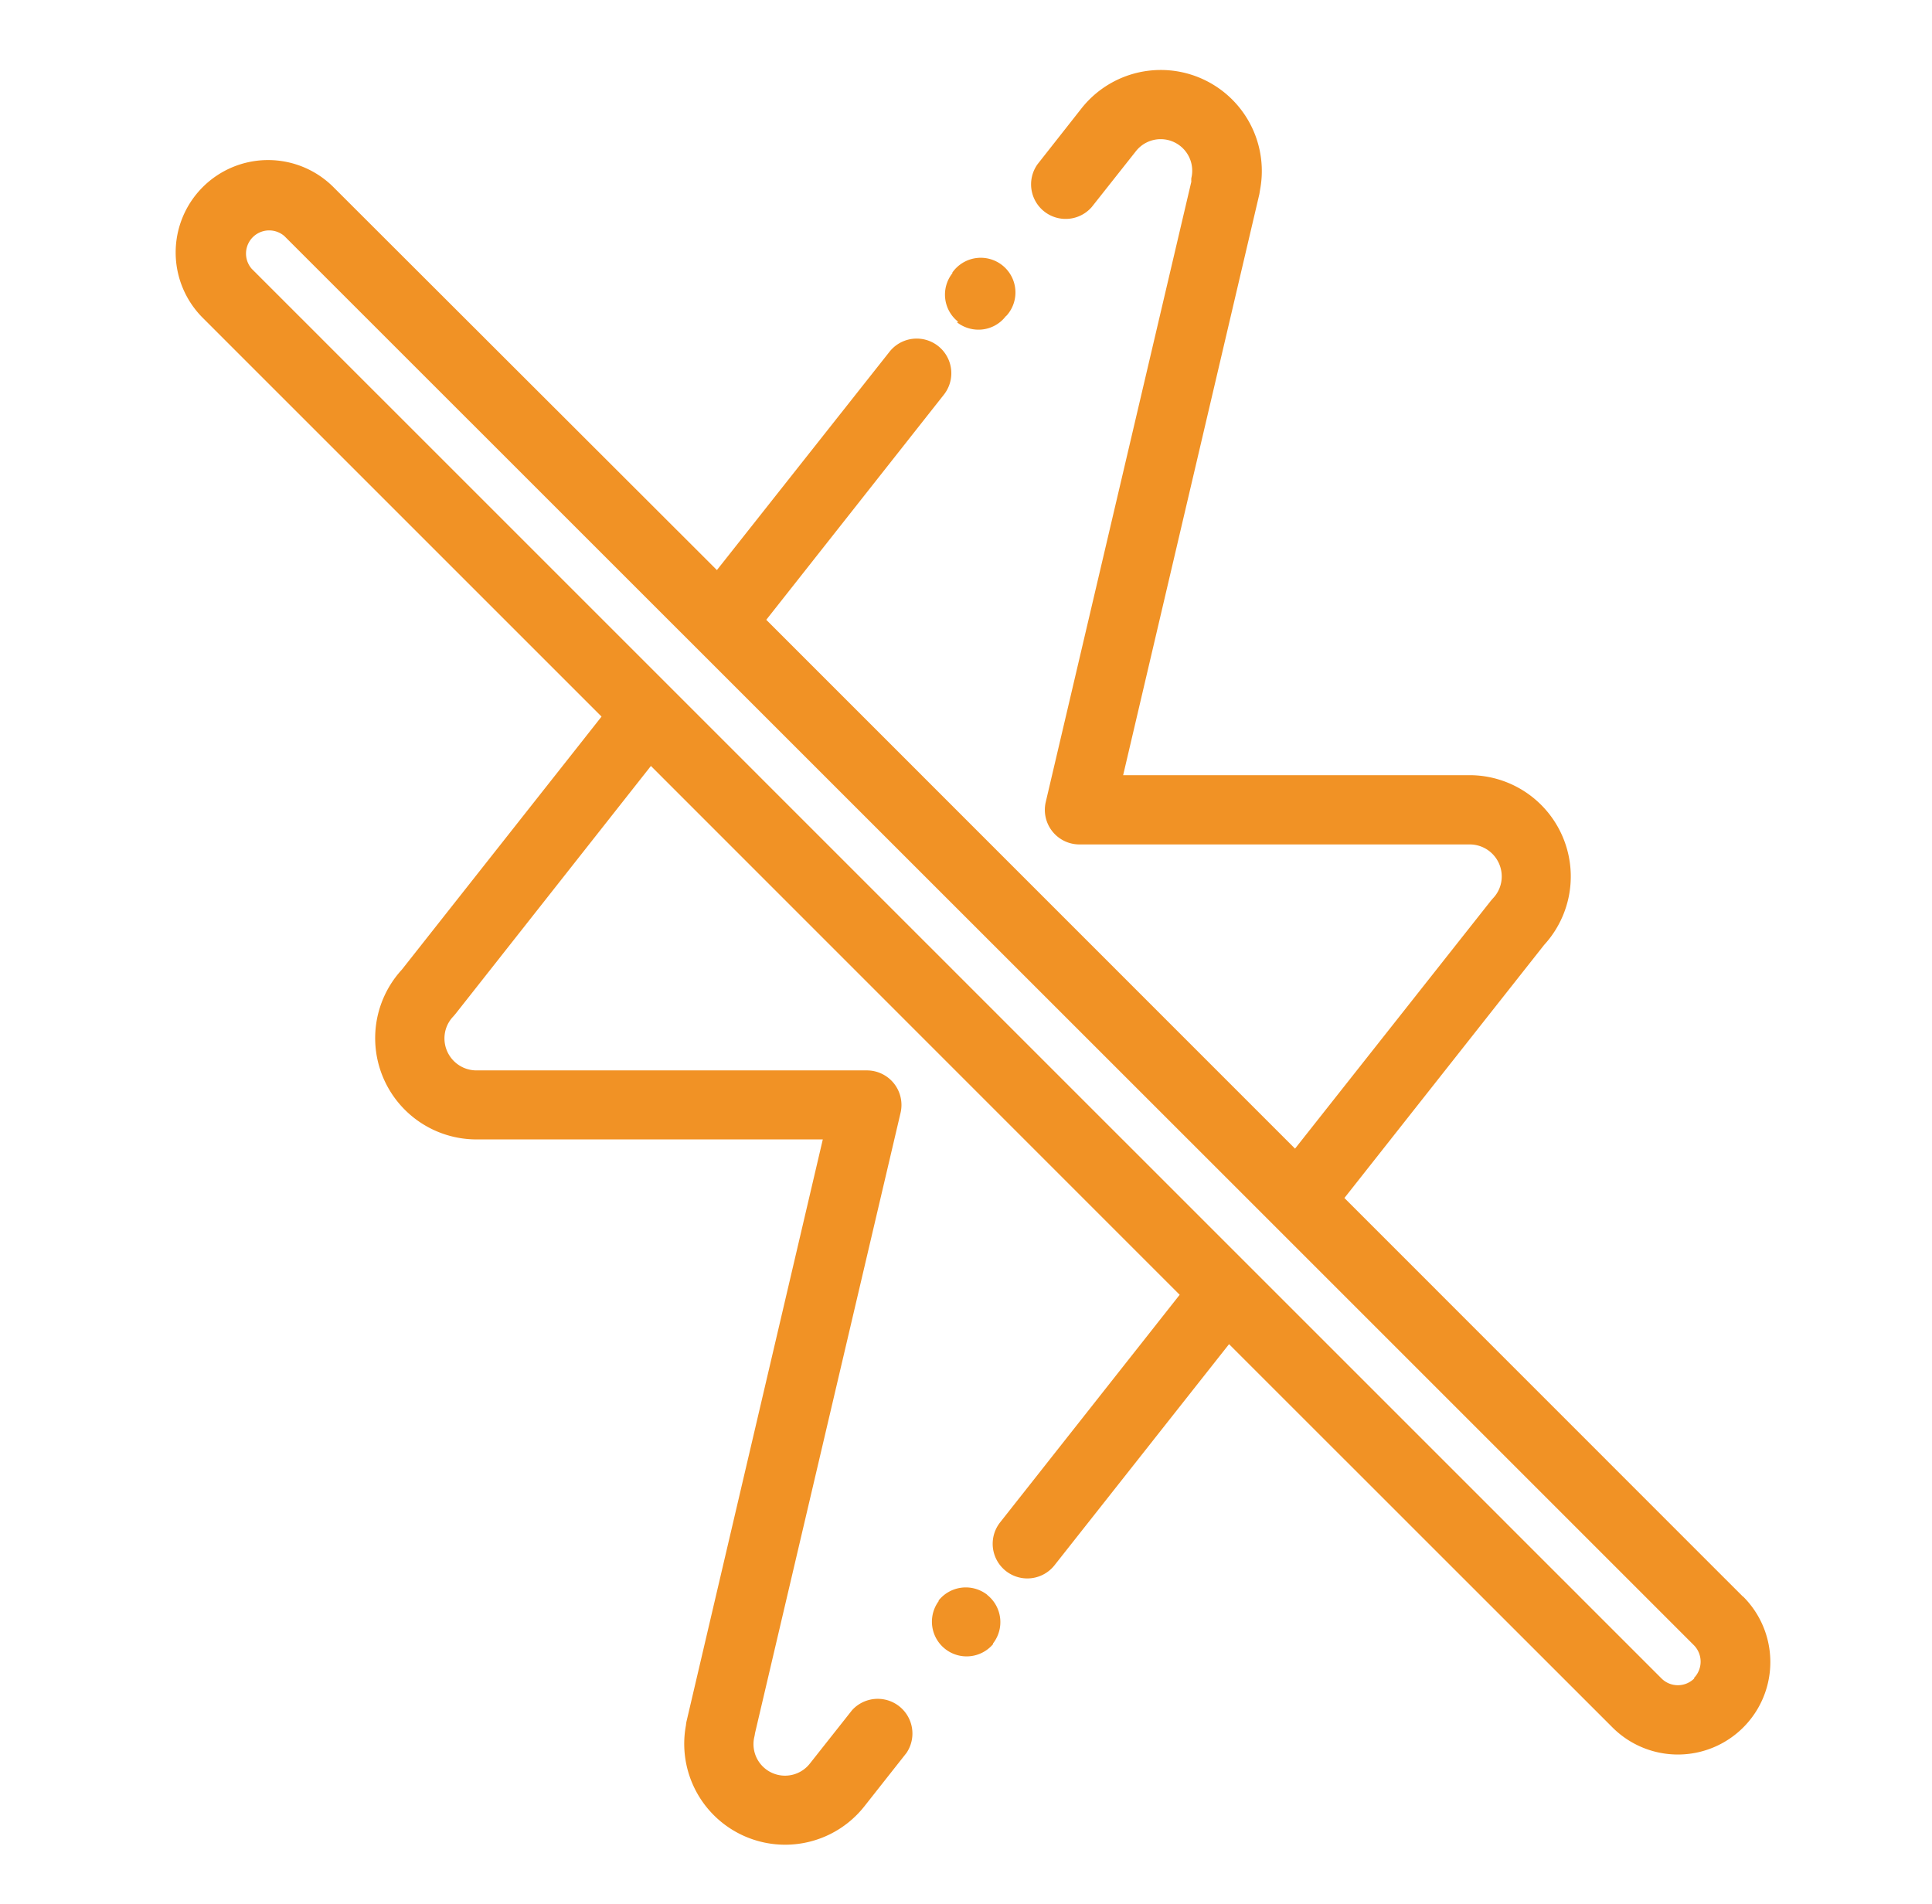 <svg xmlns="http://www.w3.org/2000/svg" viewBox="0 0 159.27 157"><defs><style>.cls-1{fill:#f1f6c7;opacity:0;}.cls-2{fill:#f19225;}</style></defs><g id="Vrstva_2" data-name="Vrstva 2"><g id="Vrstva_1-2" data-name="Vrstva 1"><rect class="cls-1" width="159.27" height="157"/><path class="cls-2" d="M81.38,131.48a2.87,2.87,0,0,0-4,.47l0,.06a2.86,2.86,0,0,0,4.48,3.55l0-.06a2.86,2.86,0,0,0-.47-4"/><path class="cls-2" d="M78.89,26.57a2.88,2.88,0,0,0,1.77.61,2.83,2.83,0,0,0,2.24-1.09L83,26a2.86,2.86,0,1,0-4.49-3.53l0,.06a2.85,2.85,0,0,0,.48,4"/><path class="cls-2" d="M139.67,138.38a1.91,1.91,0,0,1-2.7,0L20.75,22.16a1.91,1.91,0,0,1,2.7-2.69L105,101h0l34.65,34.65a1.93,1.93,0,0,1,0,2.69m4-6.74L110.83,98.77l16.46-20.86a8.35,8.35,0,0,0-6.15-14H92.59L103.82,16l.06-.37A8.33,8.33,0,0,0,89.16,8.93l-3.62,4.6A2.85,2.85,0,0,0,90,17.07l3.63-4.59a2.6,2.6,0,0,1,4.58,2.21,2.5,2.5,0,0,0,0,.29l-12,51.14A2.85,2.85,0,0,0,89,69.62h32.16a2.64,2.64,0,0,1,2.64,2.64,2.6,2.6,0,0,1-.73,1.81l-.18.21L106.76,94.7,63.17,51.1,77.81,32.54A2.85,2.85,0,1,0,73.33,29L59.1,47,27.49,15.43a7.62,7.62,0,0,0-10.78,0h0a7.62,7.62,0,0,0,0,10.77L49.59,59.08,33.13,79.94a8.35,8.35,0,0,0,6.15,14H67.83L56.61,141.86a2.2,2.2,0,0,0-.06.37,8.32,8.32,0,0,0,14.71,6.69l3.47-4.4A2.86,2.86,0,0,0,70.24,141l-3.47,4.39a2.6,2.6,0,0,1-4.58-2.21,2.74,2.74,0,0,0,.05-.28l12-51.15a2.85,2.85,0,0,0-2.78-3.5H39.28a2.64,2.64,0,0,1-2.64-2.64,2.6,2.6,0,0,1,.73-1.81l.18-.21L53.66,63.15l43.59,43.6-14.8,18.76a2.85,2.85,0,1,0,4.48,3.54l14.39-18.23,31.61,31.6a7.62,7.62,0,0,0,10.78-10.78Z"/></g></g></svg>